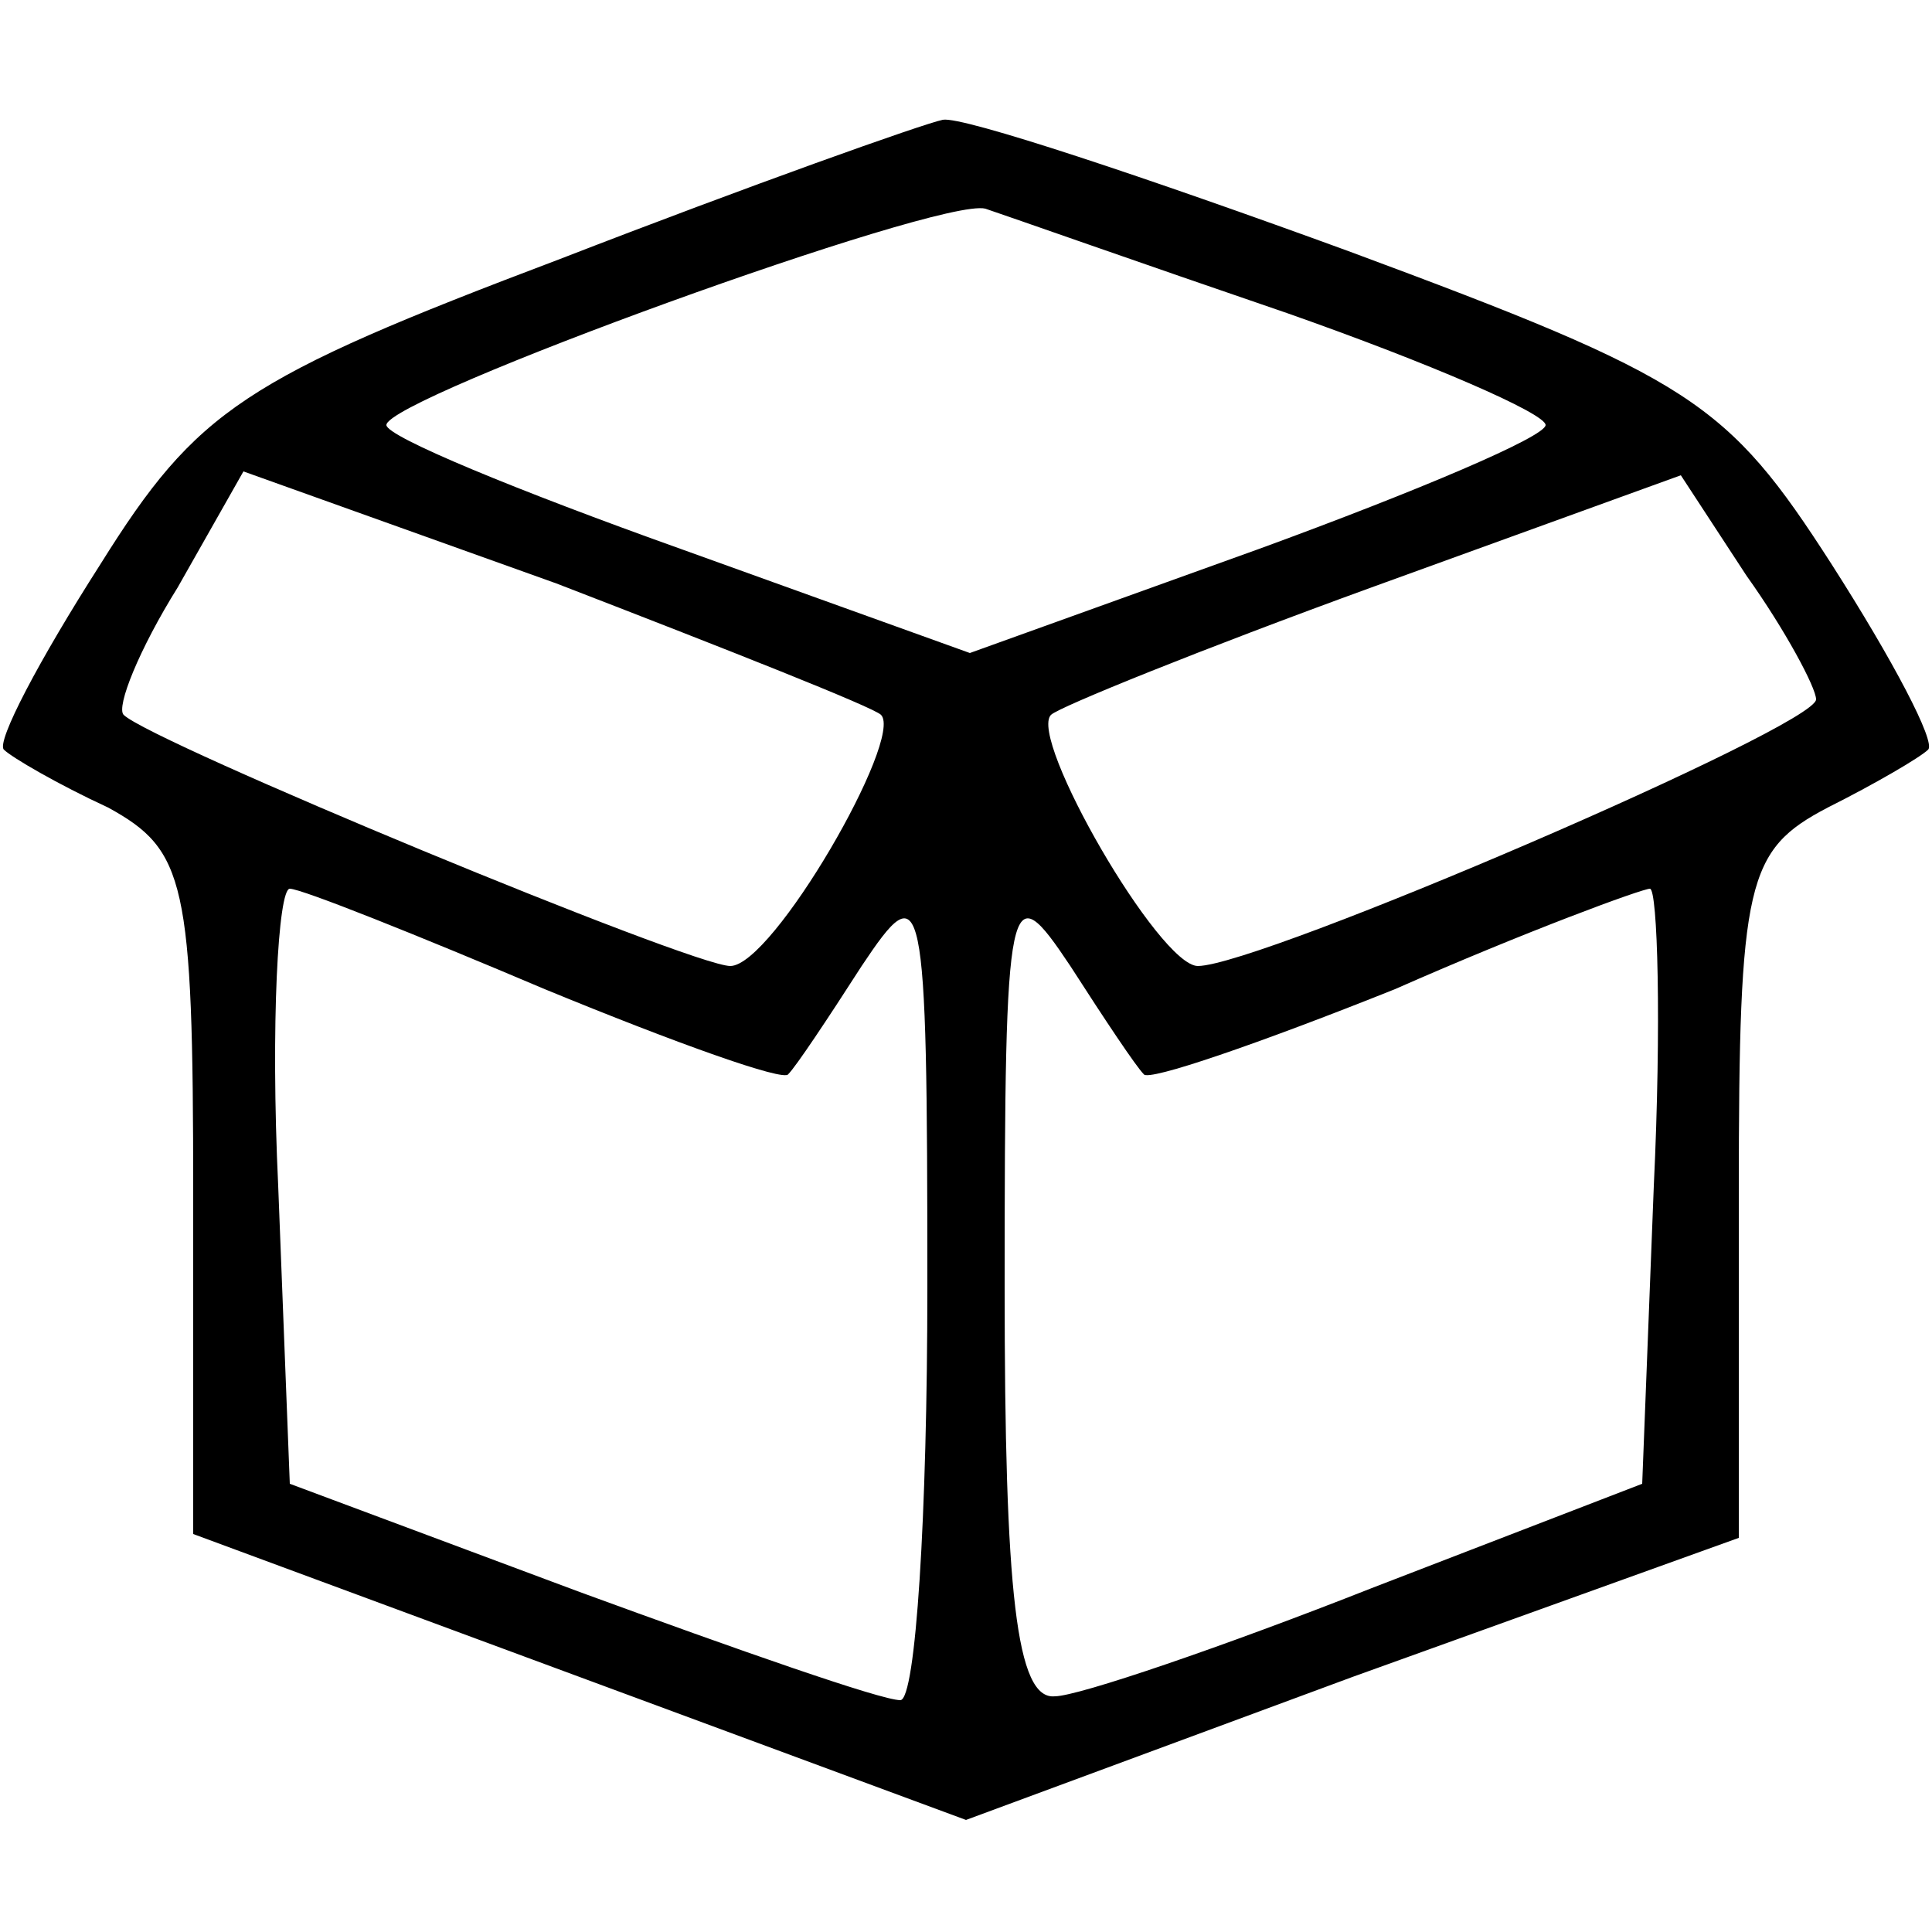 <?xml version="1.0" standalone="no"?>
<!DOCTYPE svg PUBLIC "-//W3C//DTD SVG 20010904//EN"
 "http://www.w3.org/TR/2001/REC-SVG-20010904/DTD/svg10.dtd">
<svg version="1.0" xmlns="http://www.w3.org/2000/svg"
 width="50pt" height="50pt" viewBox="0 0 50 50"
 preserveAspectRatio="xMidYMid meet">

<g transform="translate(0,50) scale(0.1,-0.1)"
fill="#000000" stroke="none">
<path d="M145 433 c-82 -31 -94 -39 -119 -79 -16 -25 -27 -46 -25 -48 2 -2 14
-9 27 -15 20 -11 22 -19 22 -100 l0 -88 100 -37 100 -37 100 37 100 36 0 89
c0 81 2 89 23 100 12 6 24 13 26 15 2 2 -9 23 -25 48 -27 42 -36 48 -125 81
-52 19 -100 35 -105 34 -5 -1 -50 -17 -99 -36z m188 -14 c37 -13 67 -26 67
-29 0 -3 -33 -17 -74 -32 l-75 -27 -75 27 c-42 15 -76 29 -76 32 0 7 143 59
155 56 6 -2 40 -14 78 -27z m-105 -104 c6 -6 -28 -65 -39 -65 -10 0 -150 58
-157 65 -2 2 4 17 14 33 l17 30 81 -29 c44 -17 82 -32 84 -34z m242 4 c0 -7
-144 -69 -160 -69 -10 0 -44 59 -38 65 2 2 39 17 83 33 l80 29 17 -26 c10 -14
18 -29 18 -32z m-329 -75 c34 -14 62 -24 63 -22 2 2 10 14 19 28 16 24 17 21
17 -83 0 -59 -3 -107 -7 -107 -5 0 -42 13 -83 28 l-75 28 -3 77 c-2 42 0 77 3
77 3 0 33 -12 66 -26z m155 -22 c1 -2 30 8 65 22 34 15 64 26 66 26 2 0 3 -35
1 -77 l-3 -77 -70 -27 c-38 -15 -76 -28 -82 -28 -10 -1 -13 27 -13 106 0 104
1 107 17 83 9 -14 17 -26 19 -28z"/>
</g>
</svg>
